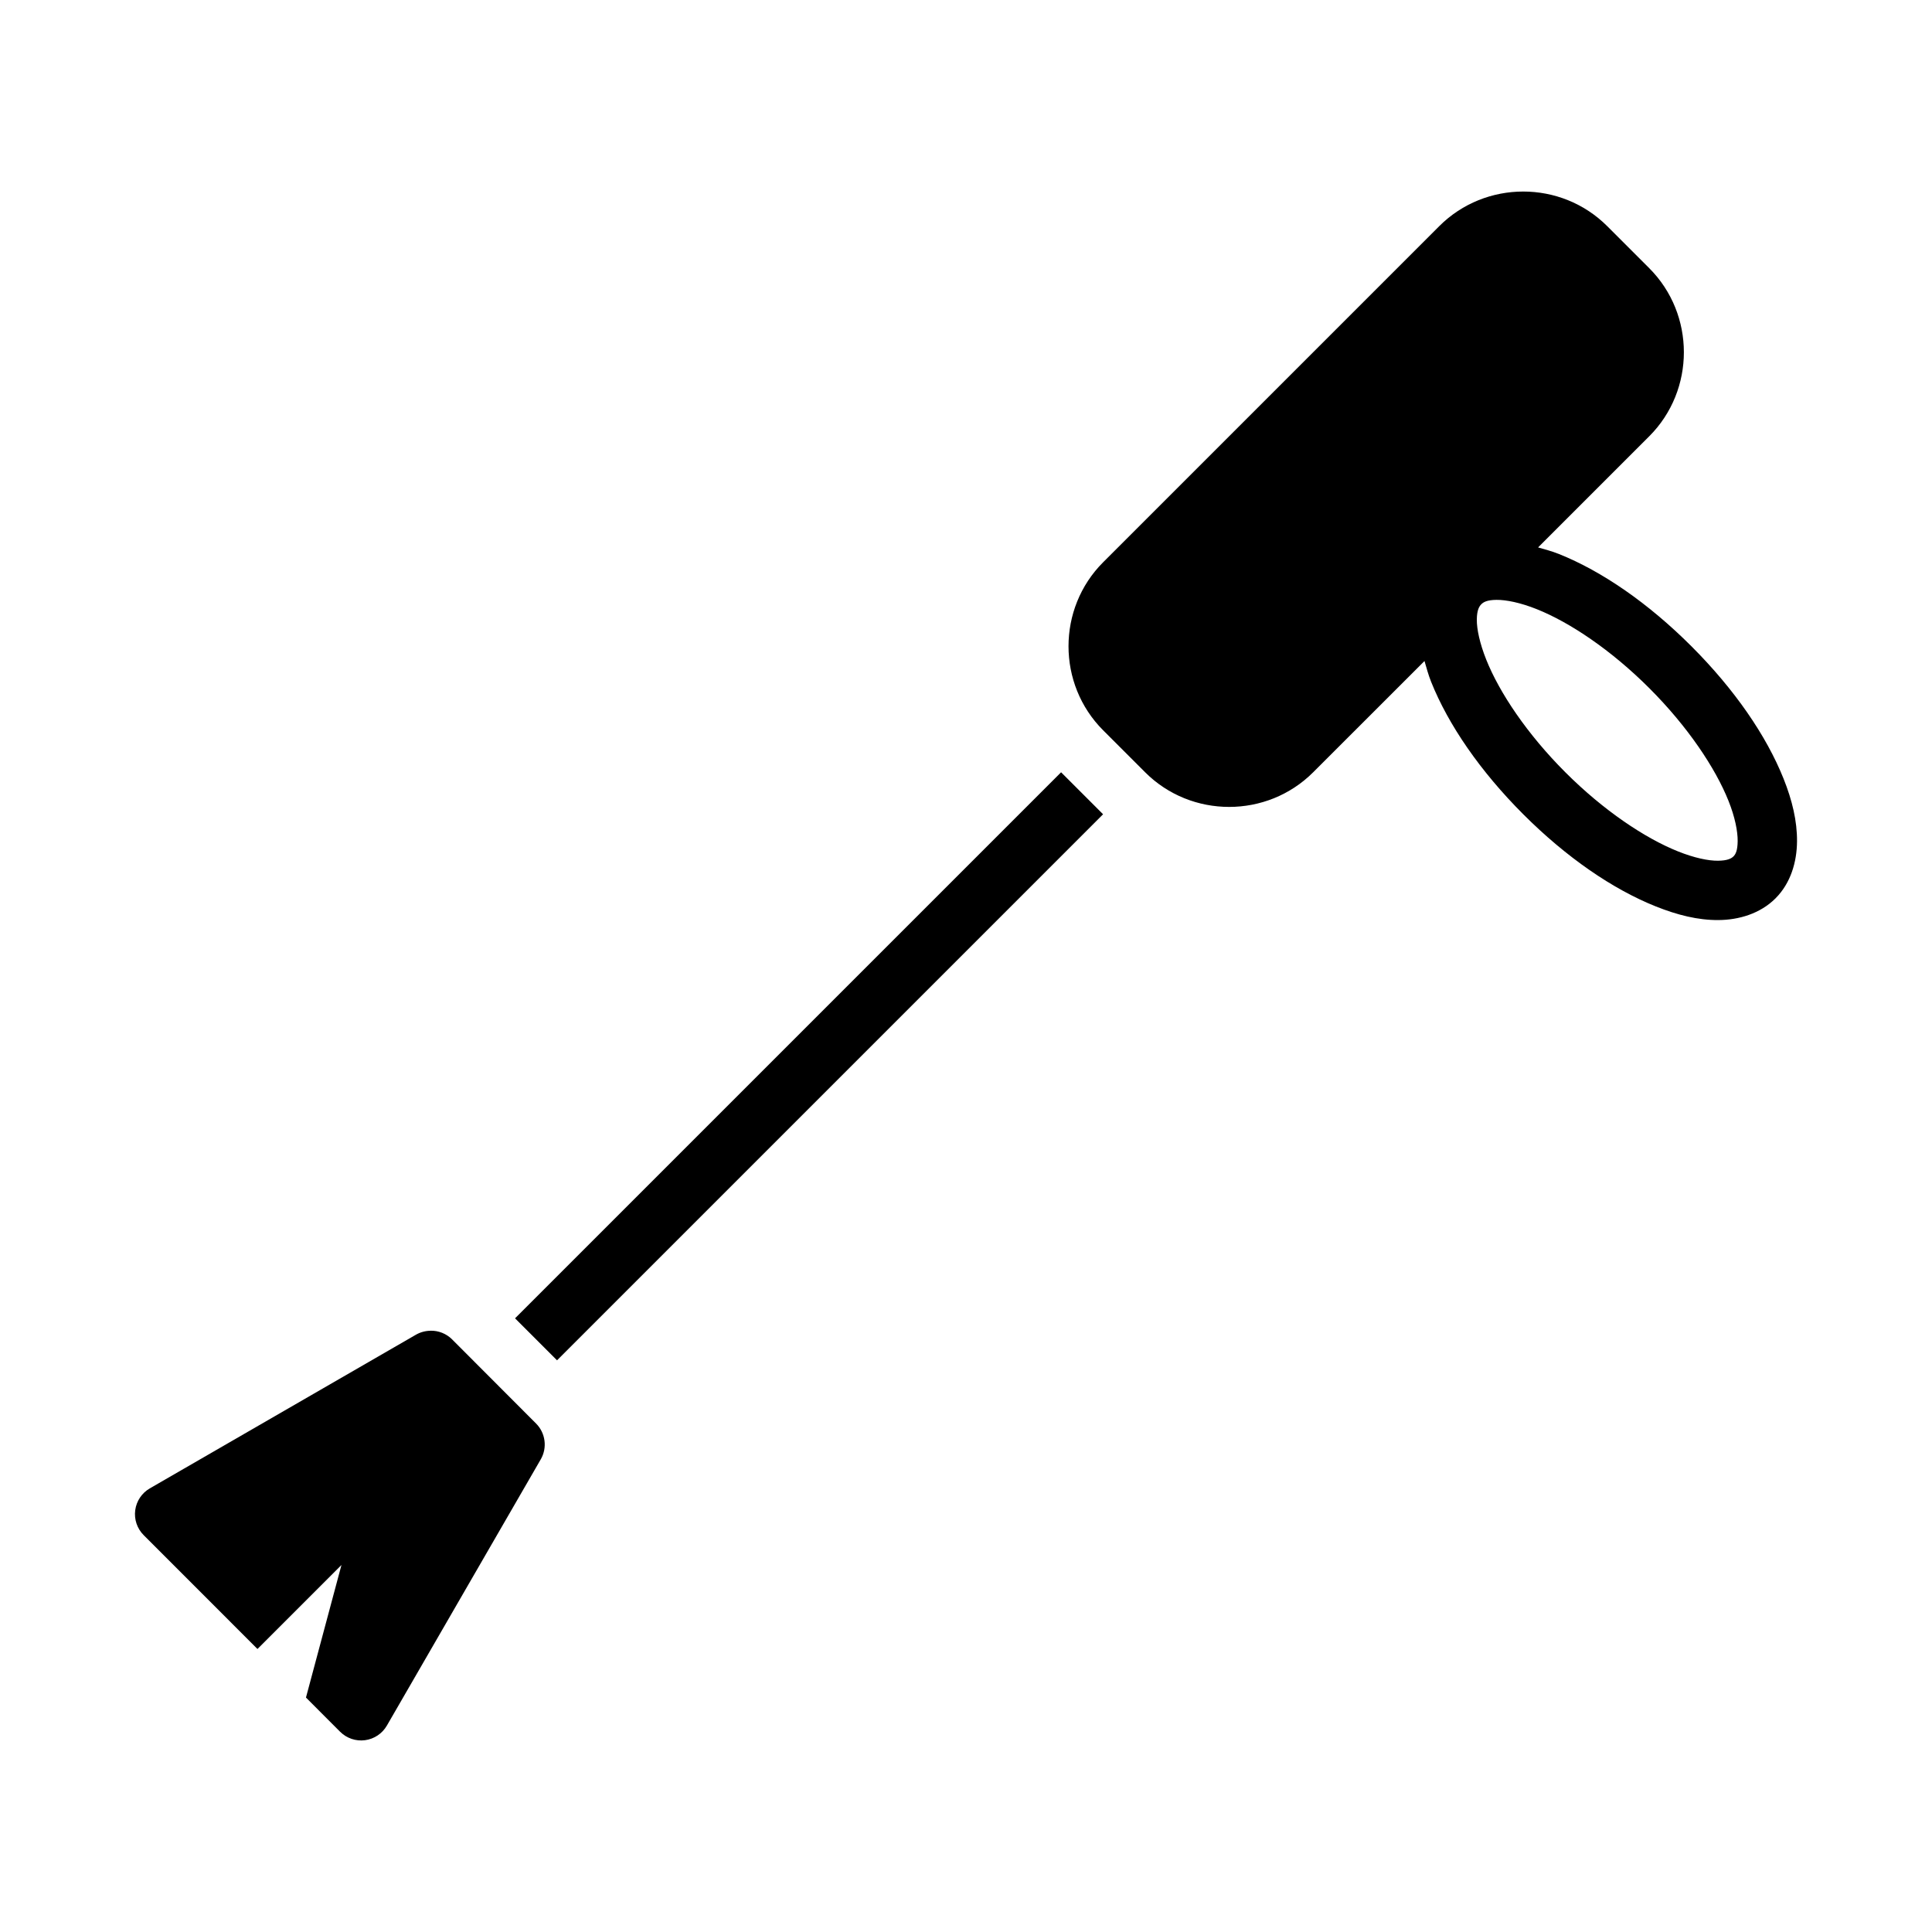 <?xml version="1.0" encoding="UTF-8"?>
<!-- Uploaded to: ICON Repo, www.svgrepo.com, Generator: ICON Repo Mixer Tools -->
<svg fill="#000000" width="800px" height="800px" version="1.1" viewBox="144 144 512 512" xmlns="http://www.w3.org/2000/svg">
 <g>
  <path d="m258.08 496.65v0.016c-1.34 0.012-2.66 0.367-3.828 1.031l-70.555 40.742c-2.117 1.227-3.543 3.363-3.863 5.789-0.32 2.422 0.508 4.859 2.234 6.59l30.164 30.18 22.262-22.262-9.41 35.133 9.055 9.07h0.004c1.73 1.727 4.168 2.551 6.59 2.231 2.426-0.32 4.562-1.746 5.789-3.863l40.805-70.602c1.758-3.082 1.234-6.961-1.277-9.469l-22.262-22.309v-0.004c-1.516-1.496-3.574-2.32-5.707-2.273z"/>
  <path d="m547.67 194.76c-8.074 0-16.145 3.062-22.262 9.18l-89.066 89.066c-12.234 12.234-12.234 32.289 0 44.527l11.133 11.133c12.234 12.234 32.289 12.234 44.527 0l29.504-29.488c0.535 1.82 1.008 3.641 1.754 5.504 4.566 11.414 13.012 23.699 24.445 35.133 11.434 11.434 23.688 19.836 35.102 24.398 5.707 2.281 11.184 3.656 16.59 3.613 5.402-0.031 11.074-1.695 15.129-5.75 4.055-4.055 5.66-9.68 5.703-15.082 0.047-5.402-1.285-10.93-3.566-16.637-4.566-11.414-12.98-23.652-24.414-35.086-11.434-11.434-23.719-19.895-35.133-24.461-1.863-0.746-3.676-1.207-5.504-1.738l29.457-29.457c12.234-12.234 12.234-32.305 0-44.543l-11.133-11.133c-6.117-6.117-14.188-9.18-22.262-9.18zm-7.074 108.21c2.527-0.023 6.332 0.73 10.688 2.477 8.711 3.484 19.676 10.801 29.828 20.957 10.152 10.152 17.473 21.117 20.957 29.828 1.742 4.356 2.449 8.113 2.43 10.641-0.023 2.527-0.535 3.504-1.105 4.074-0.57 0.57-1.594 1.133-4.121 1.156-2.527 0.023-6.238-0.73-10.594-2.477-8.711-3.484-19.691-10.801-29.844-20.957-10.152-10.152-17.473-21.117-20.957-29.828-1.742-4.356-2.527-8.113-2.508-10.641 0.023-2.527 0.629-3.504 1.199-4.074 0.57-0.57 1.5-1.129 4.027-1.156z"/>
  <path d="m425.2 348.66-144.71 144.71 11.129 11.129 144.71-144.71z"/>
 </g>
</svg>